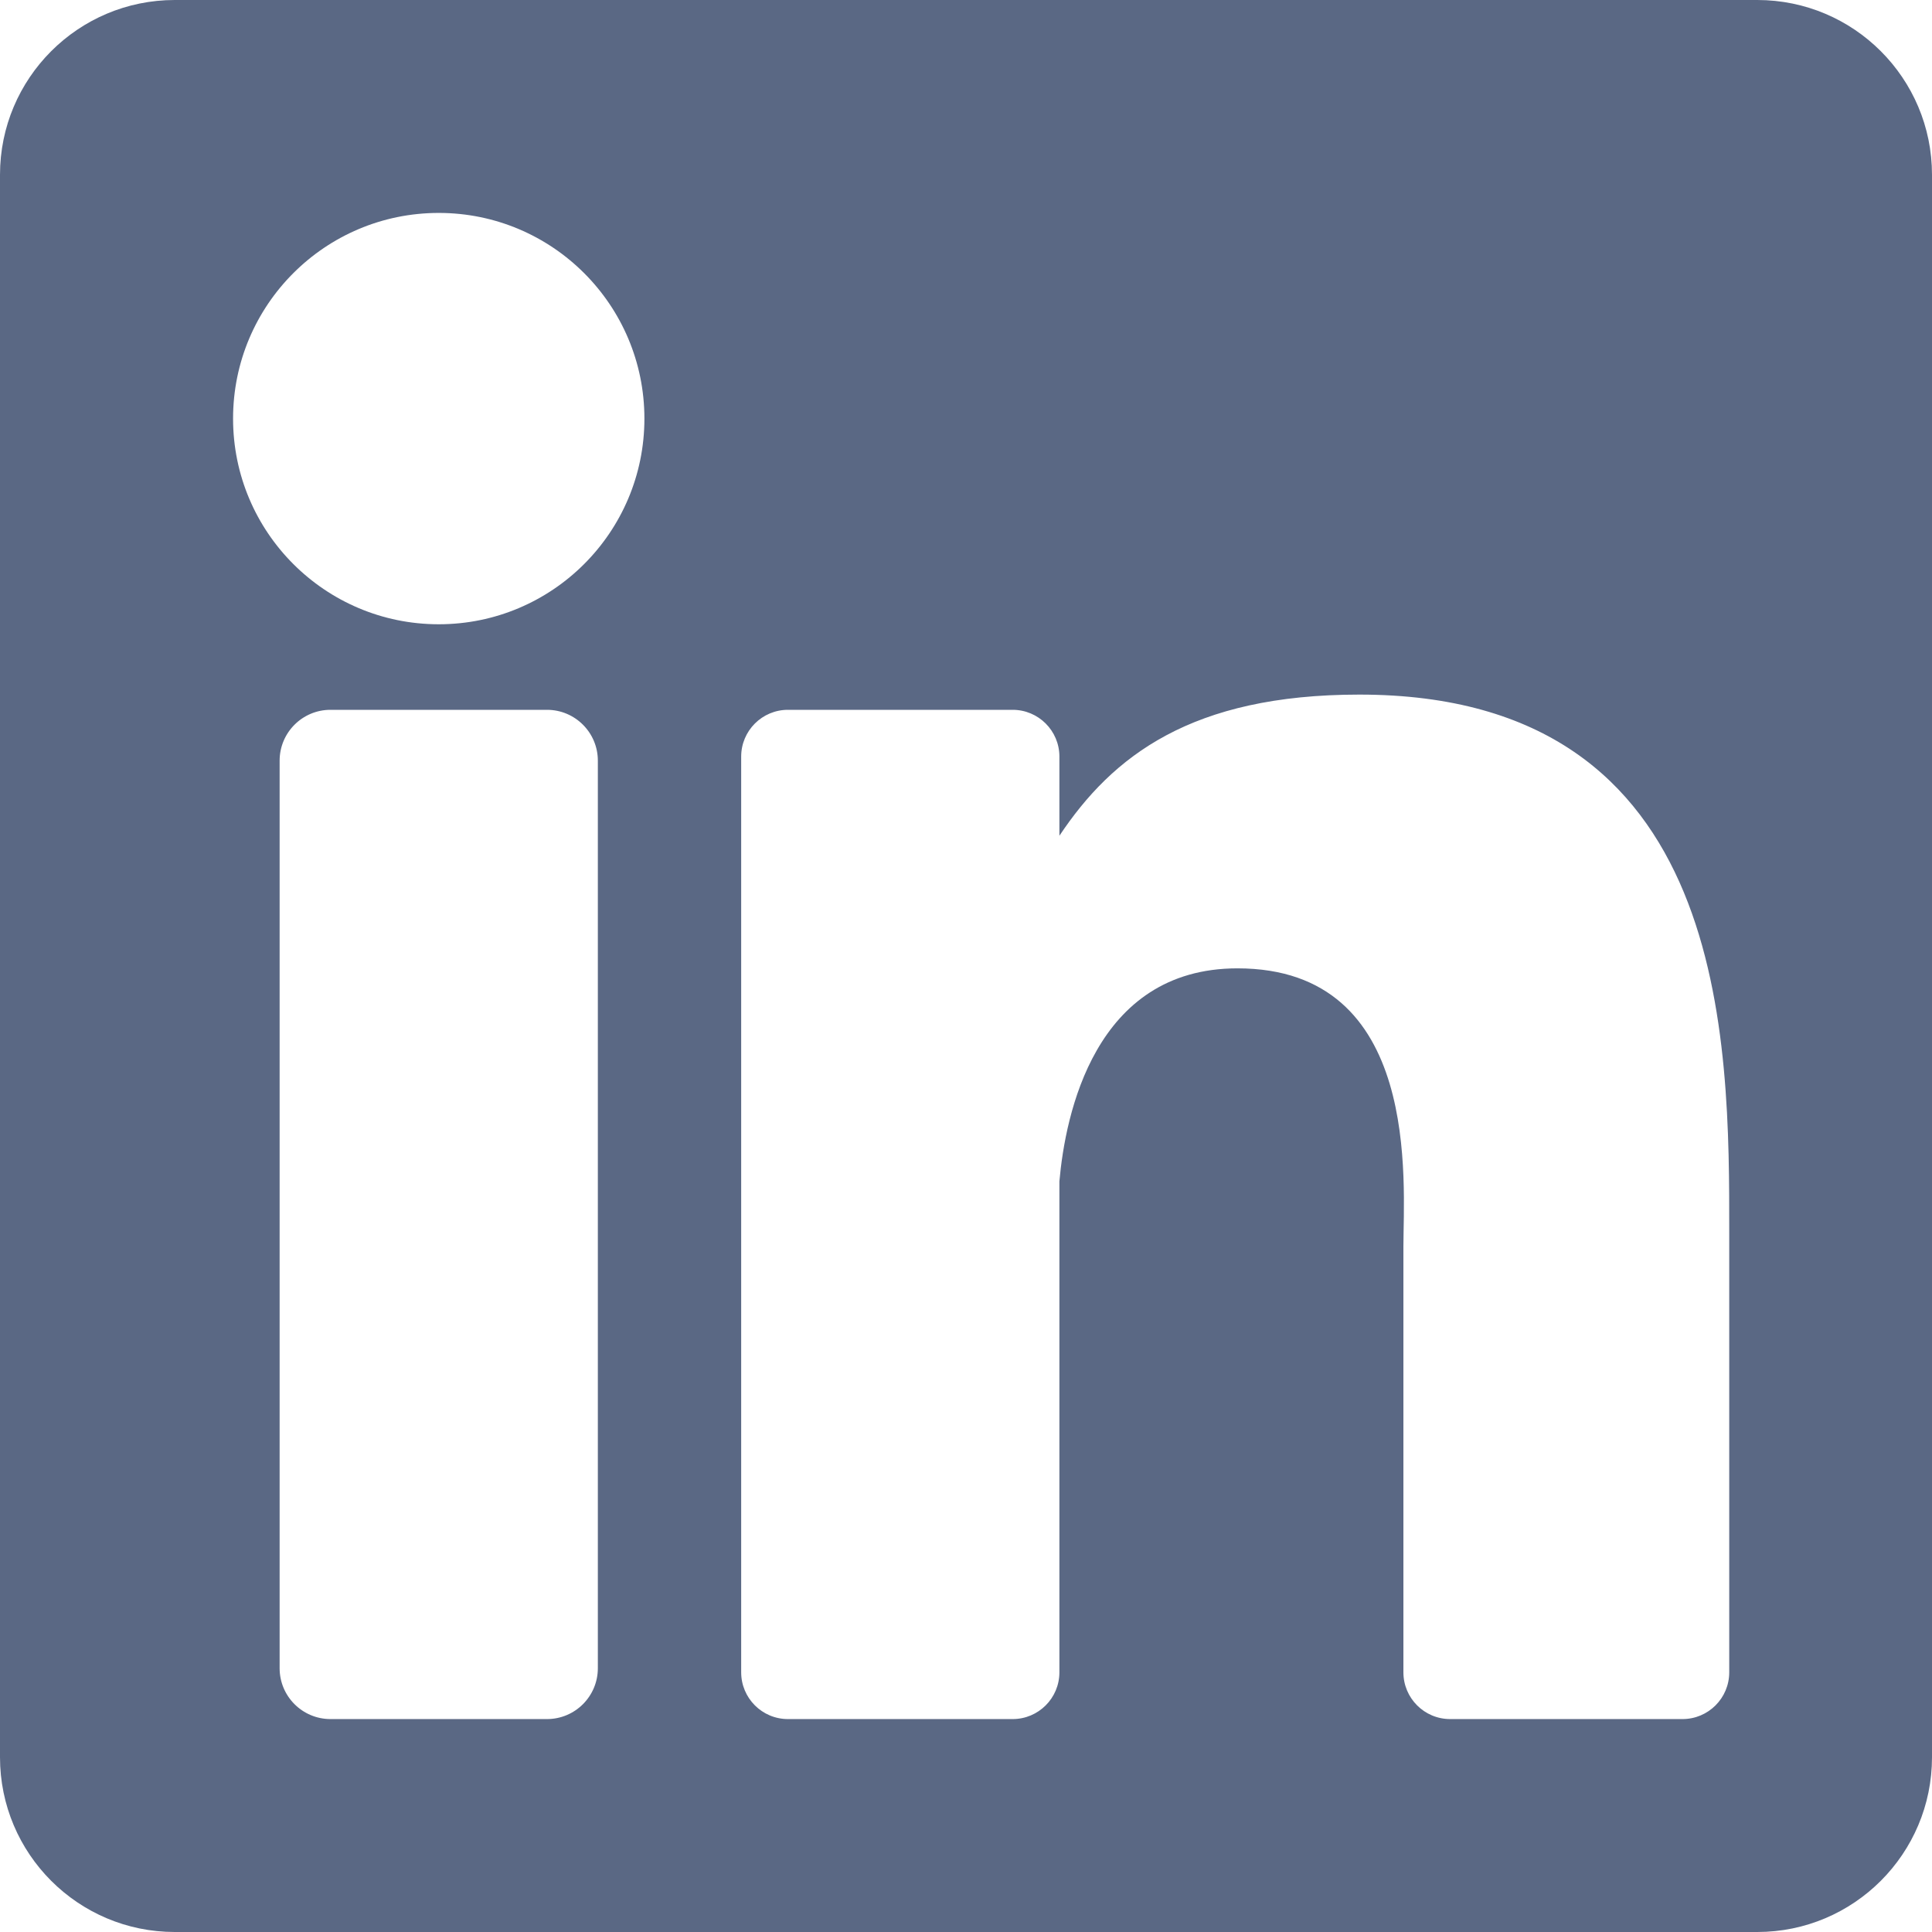 <svg width="200" height="200" viewBox="0 0 200 200" fill="none" xmlns="http://www.w3.org/2000/svg">
<g clip-path="url(#clip0_97_32990)">
<path d="M181.908 0H18.092C8.1 0 0 8.1 0 18.092V181.908C0 191.9 8.1 200 18.092 200H181.908C191.9 200 200 191.9 200 181.908V18.092C200 8.1 191.9 0 181.908 0ZM61.889 172.693C61.889 175.601 59.531 177.958 56.624 177.958H34.212C31.304 177.958 28.947 175.601 28.947 172.693V78.745C28.947 75.837 31.304 73.48 34.212 73.48H56.624C59.531 73.48 61.889 75.837 61.889 78.745V172.693ZM45.418 64.624C33.659 64.624 24.127 55.092 24.127 43.333C24.127 31.574 33.659 22.042 45.418 22.042C57.176 22.042 66.709 31.574 66.709 43.333C66.709 55.092 57.177 64.624 45.418 64.624ZM179.01 173.117C179.01 175.791 176.843 177.958 174.17 177.958H150.12C147.447 177.958 145.28 175.791 145.28 173.117V129.05C145.28 122.476 147.208 100.243 128.1 100.243C113.279 100.243 110.272 115.461 109.669 122.291V173.117C109.669 175.791 107.502 177.958 104.828 177.958H81.568C78.895 177.958 76.727 175.791 76.727 173.117V78.321C76.727 75.648 78.895 73.48 81.568 73.48H104.828C107.501 73.48 109.669 75.648 109.669 78.321V86.517C115.164 78.27 123.332 71.904 140.722 71.904C179.231 71.904 179.01 107.881 179.01 127.648V173.117Z" fill="#5A6884"/>
</g>
<defs>
<clipPath id="clip0_97_32990">
<rect width="200" height="200" fill="white"/>
</clipPath>
</defs>
</svg>
